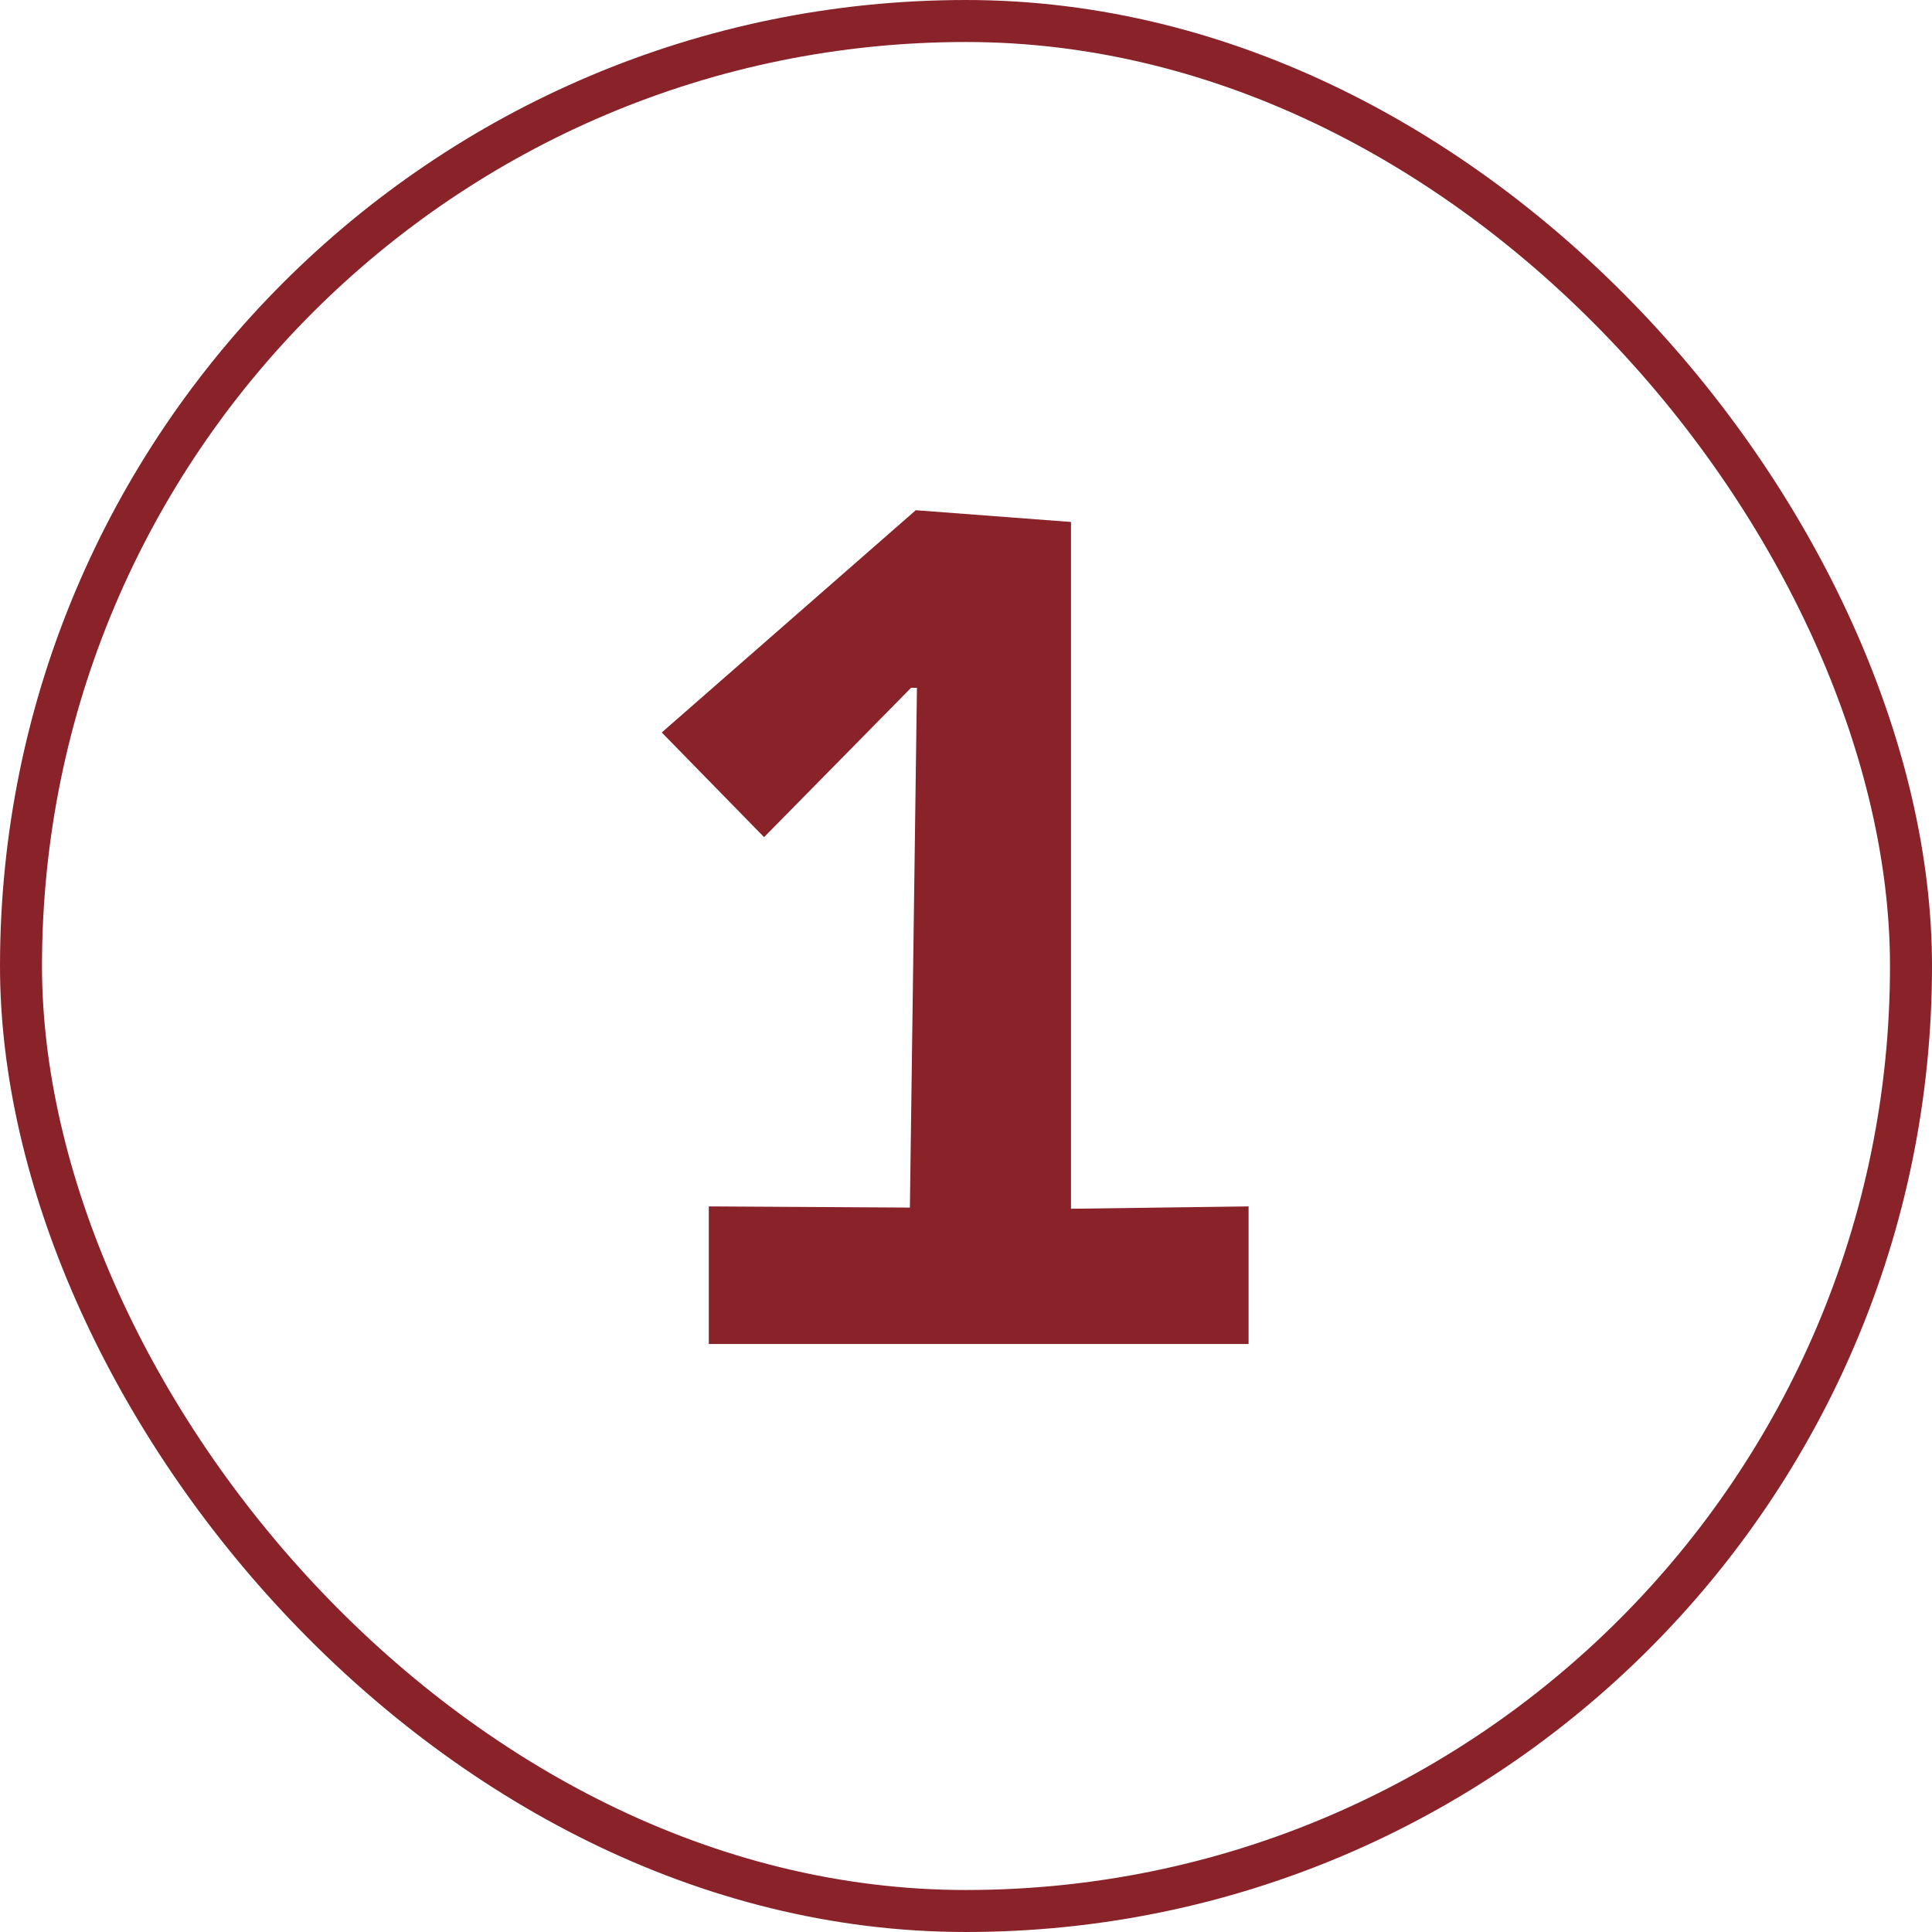 <?xml version="1.0" encoding="UTF-8"?> <svg xmlns="http://www.w3.org/2000/svg" width="46" height="46" viewBox="0 0 46 46" fill="none"><rect x="0.5" y="0.5" width="45" height="45" rx="22.5" stroke="#8A222A"></rect><path d="M16.876 32V28.724L21.664 28.752L21.832 16.376H21.692L18.192 19.932L15.756 17.44L21.804 12.148L25.5 12.428V28.78L29.728 28.724V32H16.876Z" fill="#8A222A"></path></svg> 